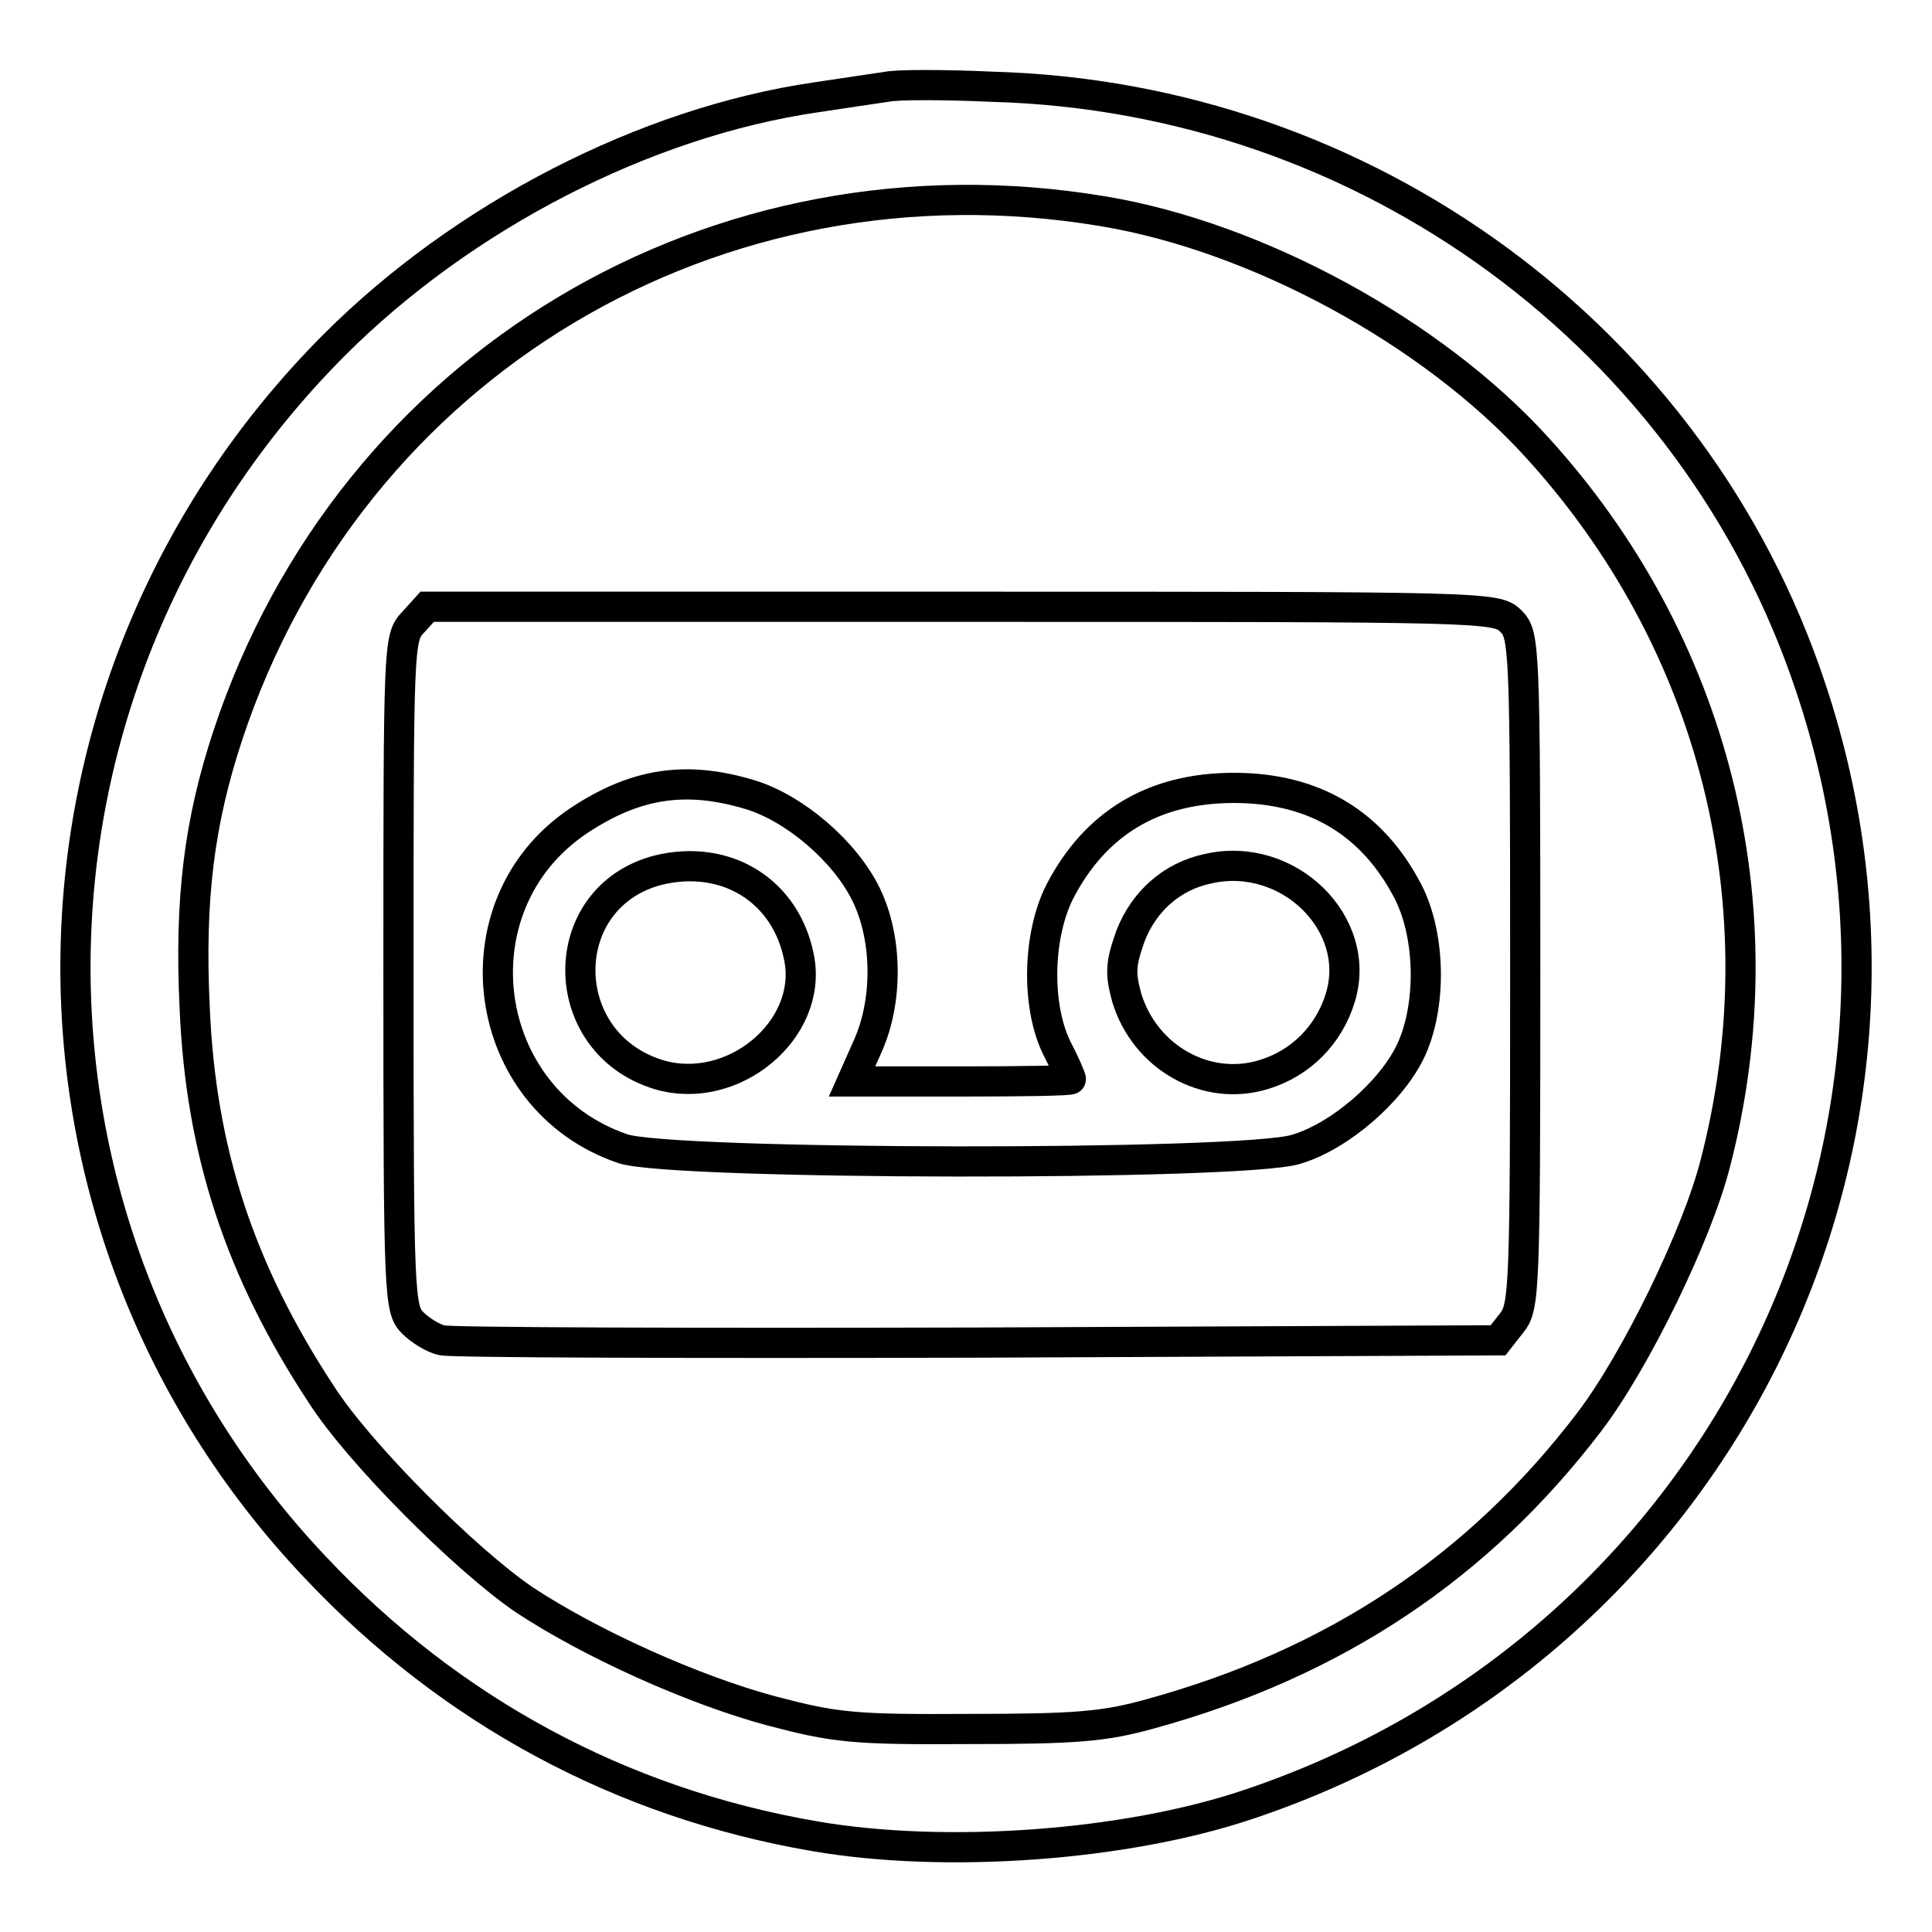 <?xml version="1.0" encoding="utf-8"?>
<!-- Svg Vector Icons : http://www.onlinewebfonts.com/icon -->
<!DOCTYPE svg PUBLIC "-//W3C//DTD SVG 1.1//EN" "http://www.w3.org/Graphics/SVG/1.1/DTD/svg11.dtd">
<svg version="1.1" xmlns="http://www.w3.org/2000/svg" xmlns:xlink="http://www.w3.org/1999/xlink" x="0px" y="0px" viewBox="0 0 256 256" enable-background="new 0 0 256 256" xml:space="preserve">
<g> <g> <path stroke-width="4" fill-opacity="0" stroke="#000000"  d="M117.5,11.5c-1.3,0.2-5.5,0.8-9.4,1.4c-22.6,3.3-46.7,15.7-63.8,32.8C-0.4,90.5-1.6,161.9,41.8,207.7  c17.9,19,40.5,31.2,66.1,35.6c17.3,3,41.2,1.3,57.5-4.2c61.9-20.7,95.1-86.7,74.5-148.1c-15.4-46.2-58.8-78.1-108.3-79.5  C125.1,11.2,118.8,11.2,117.5,11.5z M146.2,28c20.4,3.4,43.5,16,57.3,31.1c23.7,25.9,32.6,61,23.8,95  c-2.4,9.5-10.6,26.3-16.7,34.3c-14.7,19.3-33.8,32-58.2,38.7c-6.1,1.7-9.9,2-24.1,2c-15.4,0.1-17.7-0.2-26.1-2.4  c-10.4-2.8-23.9-8.9-32.7-14.7c-7.8-5.3-21.9-19.4-26.9-27.2c-10.8-16.4-16-32.2-16.8-51.2c-0.7-14.5,0.6-24.7,4.4-36.2  C46.5,48.2,94.9,19.4,146.2,28z"/> <path stroke-width="4" fill-opacity="0" stroke="#000000"  d="M54.7,82.5c-1.9,2-1.9,3.1-1.9,46.5c0,43,0.1,44.5,1.9,46.3c1,1,2.8,2.1,3.9,2.3c1.2,0.3,33.1,0.4,71,0.3  l68.9-0.3l1.8-2.3c1.7-2.1,1.8-4.2,1.8-46.6c0-43.3-0.1-44.6-1.9-46.4c-1.9-1.9-3.1-1.9-72.7-1.9H56.6L54.7,82.5z M99.4,105.3  c5.9,1.8,12.6,7.5,15.4,13.3s2.9,14.1,0.1,20.2l-2,4.5h14.5c8,0,14.5-0.1,14.5-0.3c0-0.2-0.8-2.1-1.9-4.2  c-2.7-5.6-2.5-14.8,0.4-20.6c4.7-9.1,12.4-13.8,23.1-13.8c10.7,0,18.4,4.7,23.1,13.8c3,5.9,3.1,15.2,0.3,21.1  c-2.6,5.4-9.4,11.3-15.2,13c-7.2,2.2-82.9,2.1-89.2-0.1c-19-6.5-22.5-32.2-5.9-43.4C84.1,103.8,90.8,102.7,99.4,105.3z"/> <path stroke-width="4" fill-opacity="0" stroke="#000000"  d="M87.2,115.3c-13.8,3.6-13.7,22.9,0.1,27.1c9.8,2.9,20.4-5.9,18.6-15.4C104.2,118,96.2,113.1,87.2,115.3z"  /> <path stroke-width="4" fill-opacity="0" stroke="#000000"  d="M160.1,115.1c-4.8,1-8.5,4.3-10.3,8.9c-1.3,3.7-1.4,4.9-0.5,8.2c2.4,7.9,10.5,12.5,18.1,10.2  c5-1.5,8.7-5.3,10.2-10.2C180.6,122.4,170.7,112.7,160.1,115.1z"/> </g></g>
</svg>